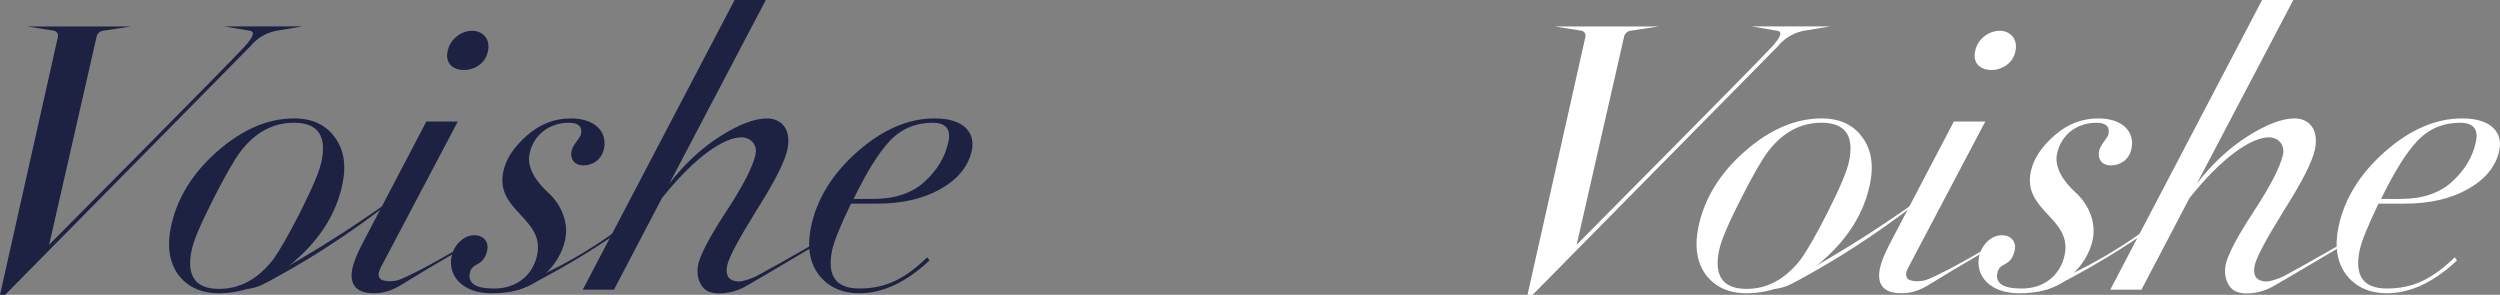 <?xml version="1.0" encoding="UTF-8"?>
<svg id="_Слой_1" data-name="Слой 1" xmlns="http://www.w3.org/2000/svg" viewBox="0 0 798.69 94.19">
  <rect x="0" y="0" width="798.69" height="94.19" fill="#808080" stroke="none"/>
  <defs>
    <style>
      .cls-1 {
        fill: #1d2243;
      }

      .cls-1, .cls-2 {
        stroke-width: 0px;
      }

      .cls-2 {
        fill: #fff;
      }
    </style>
  </defs>
  <path class="cls-2" d="m488,94.19c6.17-27.49,12.34-54.98,18.51-82.46.03-.12.12-.63-.18-1.15-.31-.53-.81-.7-.92-.74-2.92-.46-5.85-.92-8.77-1.39h33.28c-3.06.46-6.12.92-9.18,1.39-.26.06-.99.28-1.49.97-.18.25-.28.49-.34.69-5.07,22.23-10.13,44.45-15.2,66.68,6.56-6.61,57.82-58.22,62.43-63.3.82-.91,3.2-3.52,2.52-4.6-.19-.3-.56-.4-.83-.45-2.72-.46-5.44-.92-8.16-1.39h24.96c-2.79.46-5.57.92-8.36,1.39-1.06.21-2.51.61-4.08,1.46-2.12,1.15-3.51,2.61-4.29,3.58l-78.26,79.31h-1.64Z"/>
  <path class="cls-2" d="m544.95,87.76c-2.84-3.91-3.64-9.08-2.35-15.26,1.9-9.08,6.87-17.15,14.75-24.08,8.04-7.06,16.21-10.59,24.66-10.59,5.67,0,10.04,2.02,12.88,5.93,2.96,3.91,3.8,8.95,2.5,15.13-1.9,9.08-6.87,17.15-14.91,24.21-7.91,7.06-16.09,10.59-24.53,10.59-5.67,0-10.04-2.02-13-5.93Zm30.07-4.54c2.09-2.77,5.07-7.95,8.92-15.51,3.88-7.69,6.12-12.99,6.78-16.14,1.72-8.19-1.19-12.36-8.76-12.36-6.68,0-12.36,3.03-17.03,9.08-2.09,2.77-5.07,7.94-8.95,15.63-3.85,7.57-6.1,12.86-6.76,16.01-1.72,8.2,1.19,12.36,8.76,12.36,6.55,0,12.23-3.03,17.03-9.08Z"/>
  <path class="cls-2" d="m623.49,40.22c.23-.46.46-.92.7-1.39h10.06l-24.68,46.78c-.26.63-.49,1.13-.54,1.39-.07.34-.18,1.17.23,1.81.21.33.66.75,2.05.95,2.17.31,3.96-.29,4.11-.35,2.51-.87,9.21-4.25,17.92-9.35-.03.25-.05.49-.08.74-6.92,4.02-12.06,7.11-16.34,9.76-1.82,1.13-5.02,3.13-9.3,3.12-1.42,0-4.58-.03-6.26-2.19-1.04-1.34-1.29-3.29-.75-5.88.4-1.89,1.43-4.41,2.92-7.32l19.95-38.08Zm15.32-30.39c3.53,0,5.85,2.77,5.11,6.3-1.37,8.32-14.98,8.32-12.86,0,.74-3.53,4.22-6.3,7.75-6.3Z"/>
  <path class="cls-2" d="m657.36,89.53c1.04-.45,2.08-.93,3.12-1.41,8.76-4.09,16.57-8.78,23.51-13.72-.02.31-.05.63-.07.94-5.28,3.53-9.87,6.36-13.5,8.5,0,0-4.31,2.59-12.72,7.03-.52.27-1.7.89-3.35,1.45-1.56.52-2.87.77-3.71.9.53-.47,1.06-.95,1.6-1.42,1.34-.59,3.08-1.36,5.11-2.27Z"/>
  <path class="cls-2" d="m573.05,88.91c.9-.49,2.06-1.12,3.41-1.87,10.67-5.94,19.43-11.51,25.92-15.86,9-6.04,12.95-9.08,13.02-8.99.13.18-12.31,10.4-29.17,20.64-4.05,2.46-7.49,4.39-9.93,5.73-.91.52-2.02,1.13-3.3,1.78-1.04.52-1.57.79-2.27,1.06-.93.36-2.17.72-3.71.9.53-.47,1.06-.95,1.6-1.42,1.48-.66,2.96-1.31,4.44-1.97Z"/>
  <path class="cls-2" d="m632.3,81.83c.74-3.53,3.79-6.68,7.2-6.68,3.15,0,4.69,2.27,4.19,4.67-1.19,5.67-4.83,3.78-5.57,7.32-.71,3.4,1.84,5.04,7.77,5.04,7.19,0,12.37-4.29,13.72-10.72,2.48-11.85-13.46-14-10.82-26.61.87-4.16,3.43-7.94,7.6-11.6,4.17-3.66,8.83-5.42,13.99-5.42,7.57,0,11.74,4.16,10.57,9.71-.71,3.41-3.5,5.3-6.53,5.3s-4.34-2.14-3.81-4.66c.4-1.89,2.76-4.16,3-5.3.5-2.4-.75-3.66-3.9-3.66-6.18,0-11.26,3.78-12.55,9.96-.95,4.54,2.48,9.21,5.98,12.36,3.5,3.15,6.72,8.83,5.43,15.01-.92,4.41-3.41,8.45-7.43,11.98-3.99,3.41-9.28,5.17-15.96,5.17-9.71,0-14.16-5.8-12.9-11.85Z"/>
  <path class="cls-2" d="m710.99,84.73c.69-3.28,3.64-8.95,9.01-17.15,5.37-8.19,8.56-14.37,9.38-18.28.63-3.03-1.51-5.42-4.54-5.42-5.55,0-14.94,6.3-25.37,19.42l-15.33,29.25h-9.96c16.17-30.85,32.34-61.7,48.51-92.55h9.97l-30.81,58.63c4.85-6.3,10.32-11.34,16.28-15.13,5.96-3.78,11.02-5.67,14.93-5.67,4.41,0,7.89,3.28,6.49,9.96-.79,3.78-4.03,10.21-9.87,19.42-5.71,9.2-8.82,15.01-9.34,17.53-.17.83-.55,2.81.56,4.05.64.72,1.55.92,2.08,1.03,1.43.31,2.61-.07,4.37-.66,1.49-.5,2.51-1.05,2.51-1.05,2.3-1.21,8.8-4.84,17.48-9.81,0,.25.01.49.02.74-14.1,8.37-19.59,11.58-21.36,12.56-.03.02-.08.05-.15.08-.79.43-3.35,1.72-6.75,2.01-3.87.34-5.49-.91-5.93-1.29-.66-.56-1.02-1.16-1.23-1.51-1.48-2.48-1.1-5.28-.92-6.15Z"/>
  <path class="cls-2" d="m749.57,87.76c-2.96-3.91-3.77-9.08-2.48-15.26,1.88-8.95,6.84-17.02,14.88-24.08,8.04-7.06,16.21-10.59,24.66-10.59,9.58,0,12.99,4.79,11.85,10.21-1.06,5.04-4.45,9.21-10.03,12.36-5.58,3.15-12.32,4.66-20.26,4.66h-8.32c-3.34,6.94-5.41,11.98-6.02,14.88-1.72,8.2,1.22,12.23,8.66,12.23,8.95,0,14.83-3.41,21.75-9.96l.67,1.01c-7.38,6.94-14.93,10.46-22.36,10.46-5.67,0-10.04-2.02-13.01-5.93Zm17.43-24.21c6.94,0,12.5-1.89,16.42-5.55,4.04-3.66,6.58-7.95,7.58-12.73.85-4.04-.87-6.05-5.03-6.05-5.42,0-9.98,1.89-13.7,5.8-3.57,3.78-7.38,9.96-11.57,18.53h6.3Z"/>
  <path class="cls-1" d="m0,94.19C6.17,66.7,12.34,39.21,18.51,11.73c.03-.12.12-.63-.18-1.15-.31-.53-.81-.7-.92-.74-2.92-.46-5.85-.92-8.77-1.39h33.28c-3.06.46-6.12.92-9.18,1.39-.26.06-.99.28-1.49.97-.18.25-.28.49-.34.69-5.07,22.23-10.13,44.45-15.2,66.68,6.56-6.61,57.82-58.22,62.43-63.3.82-.91,3.2-3.52,2.52-4.6-.19-.3-.56-.4-.83-.45-2.72-.46-5.44-.92-8.16-1.39h24.96c-2.79.46-5.57.92-8.36,1.39-1.06.21-2.51.61-4.08,1.46-2.12,1.15-3.51,2.61-4.29,3.58L1.64,94.19H0Z"/>
  <path class="cls-1" d="m56.95,87.76c-2.84-3.91-3.64-9.08-2.35-15.26,1.9-9.08,6.87-17.15,14.75-24.08,8.04-7.06,16.21-10.59,24.66-10.59,5.67,0,10.04,2.02,12.88,5.93,2.96,3.91,3.8,8.95,2.5,15.13-1.9,9.08-6.87,17.15-14.91,24.21-7.91,7.06-16.09,10.59-24.53,10.59-5.67,0-10.04-2.02-13-5.93Zm30.07-4.54c2.09-2.77,5.07-7.95,8.92-15.51,3.88-7.69,6.12-12.99,6.78-16.14,1.72-8.19-1.19-12.36-8.76-12.36-6.68,0-12.36,3.03-17.03,9.08-2.09,2.77-5.07,7.94-8.95,15.63-3.85,7.57-6.1,12.86-6.76,16.01-1.72,8.2,1.19,12.36,8.76,12.36,6.55,0,12.23-3.03,17.03-9.08Z"/>
  <path class="cls-1" d="m135.49,40.22c.23-.46.46-.92.7-1.39h10.06l-24.68,46.78c-.26.63-.49,1.13-.54,1.39-.07.34-.18,1.17.23,1.81.21.33.66.75,2.05.95,2.17.31,3.96-.29,4.11-.35,2.51-.87,9.21-4.25,17.92-9.35-.03.25-.05.49-.08.74-6.92,4.02-12.06,7.11-16.34,9.76-1.82,1.13-5.02,3.13-9.3,3.12-1.42,0-4.58-.03-6.26-2.19-1.04-1.34-1.29-3.29-.75-5.88.4-1.89,1.43-4.41,2.92-7.32l19.95-38.08Zm15.32-30.39c3.53,0,5.85,2.77,5.11,6.3-1.37,8.32-14.98,8.32-12.86,0,.74-3.53,4.22-6.3,7.75-6.3Z"/>
  <path class="cls-1" d="m169.36,89.53c1.04-.45,2.08-.93,3.12-1.41,8.76-4.09,16.57-8.78,23.51-13.72-.02.31-.05.63-.07.94-5.28,3.53-9.87,6.36-13.5,8.5,0,0-4.31,2.59-12.72,7.03-.52.27-1.7.89-3.35,1.45-1.56.52-2.87.77-3.71.9.53-.47,1.06-.95,1.6-1.42,1.34-.59,3.08-1.36,5.11-2.27Z"/>
  <path class="cls-1" d="m85.05,88.91c.9-.49,2.06-1.12,3.41-1.87,10.67-5.94,19.43-11.51,25.92-15.86,9-6.04,12.95-9.08,13.02-8.99.13.18-12.31,10.4-29.17,20.64-4.05,2.46-7.49,4.39-9.93,5.73-.91.52-2.02,1.13-3.3,1.78-1.04.52-1.57.79-2.27,1.06-.93.36-2.17.72-3.71.9.53-.47,1.06-.95,1.6-1.42,1.48-.66,2.96-1.31,4.44-1.97Z"/>
  <path class="cls-1" d="m144.3,81.83c.74-3.53,3.79-6.68,7.2-6.68,3.15,0,4.69,2.27,4.19,4.67-1.19,5.67-4.83,3.78-5.57,7.32-.71,3.4,1.84,5.04,7.77,5.04,7.19,0,12.37-4.29,13.72-10.72,2.48-11.85-13.46-14-10.82-26.61.87-4.16,3.43-7.94,7.6-11.6,4.17-3.66,8.83-5.42,13.99-5.42,7.57,0,11.74,4.16,10.57,9.71-.71,3.41-3.5,5.3-6.53,5.3s-4.34-2.14-3.81-4.66c.4-1.89,2.76-4.16,3-5.3.5-2.4-.75-3.66-3.9-3.66-6.18,0-11.26,3.78-12.55,9.96-.95,4.54,2.48,9.21,5.98,12.36,3.5,3.15,6.72,8.83,5.43,15.01-.92,4.41-3.41,8.45-7.43,11.98-3.99,3.41-9.28,5.17-15.96,5.17-9.71,0-14.16-5.8-12.9-11.85Z"/>
  <path class="cls-1" d="m222.99,84.73c.69-3.28,3.64-8.95,9.01-17.15,5.37-8.19,8.56-14.37,9.38-18.28.63-3.03-1.51-5.42-4.54-5.42-5.55,0-14.94,6.3-25.37,19.42l-15.33,29.25h-9.96c16.17-30.85,32.34-61.7,48.51-92.55h9.97l-30.81,58.63c4.85-6.3,10.32-11.34,16.28-15.13,5.96-3.78,11.02-5.67,14.93-5.67,4.41,0,7.89,3.28,6.49,9.96-.79,3.78-4.03,10.21-9.87,19.42-5.71,9.2-8.82,15.01-9.34,17.53-.17.83-.55,2.81.56,4.05.64.72,1.55.92,2.08,1.03,1.43.31,2.61-.07,4.37-.66,1.49-.5,2.51-1.05,2.51-1.05,2.3-1.21,8.8-4.84,17.48-9.81,0,.25.01.49.02.74-14.1,8.37-19.59,11.58-21.36,12.56-.03.02-.08.05-.15.08-.79.43-3.35,1.72-6.75,2.01-3.87.34-5.49-.91-5.93-1.29-.66-.56-1.02-1.16-1.23-1.51-1.48-2.48-1.1-5.28-.92-6.15Z"/>
  <path class="cls-1" d="m261.57,87.76c-2.96-3.91-3.77-9.08-2.48-15.26,1.88-8.95,6.84-17.02,14.88-24.08,8.04-7.06,16.21-10.59,24.66-10.59,9.58,0,12.99,4.79,11.85,10.21-1.06,5.04-4.45,9.21-10.03,12.36-5.58,3.15-12.32,4.66-20.26,4.66h-8.32c-3.34,6.94-5.41,11.98-6.02,14.88-1.72,8.2,1.22,12.23,8.66,12.23,8.95,0,14.83-3.41,21.75-9.96l.67,1.01c-7.38,6.94-14.93,10.46-22.36,10.46-5.67,0-10.04-2.02-13.01-5.93Zm17.43-24.21c6.94,0,12.5-1.89,16.42-5.55,4.04-3.66,6.58-7.95,7.58-12.73.85-4.04-.87-6.05-5.03-6.05-5.42,0-9.98,1.89-13.7,5.8-3.57,3.78-7.38,9.96-11.57,18.53h6.3Z"/>
</svg>